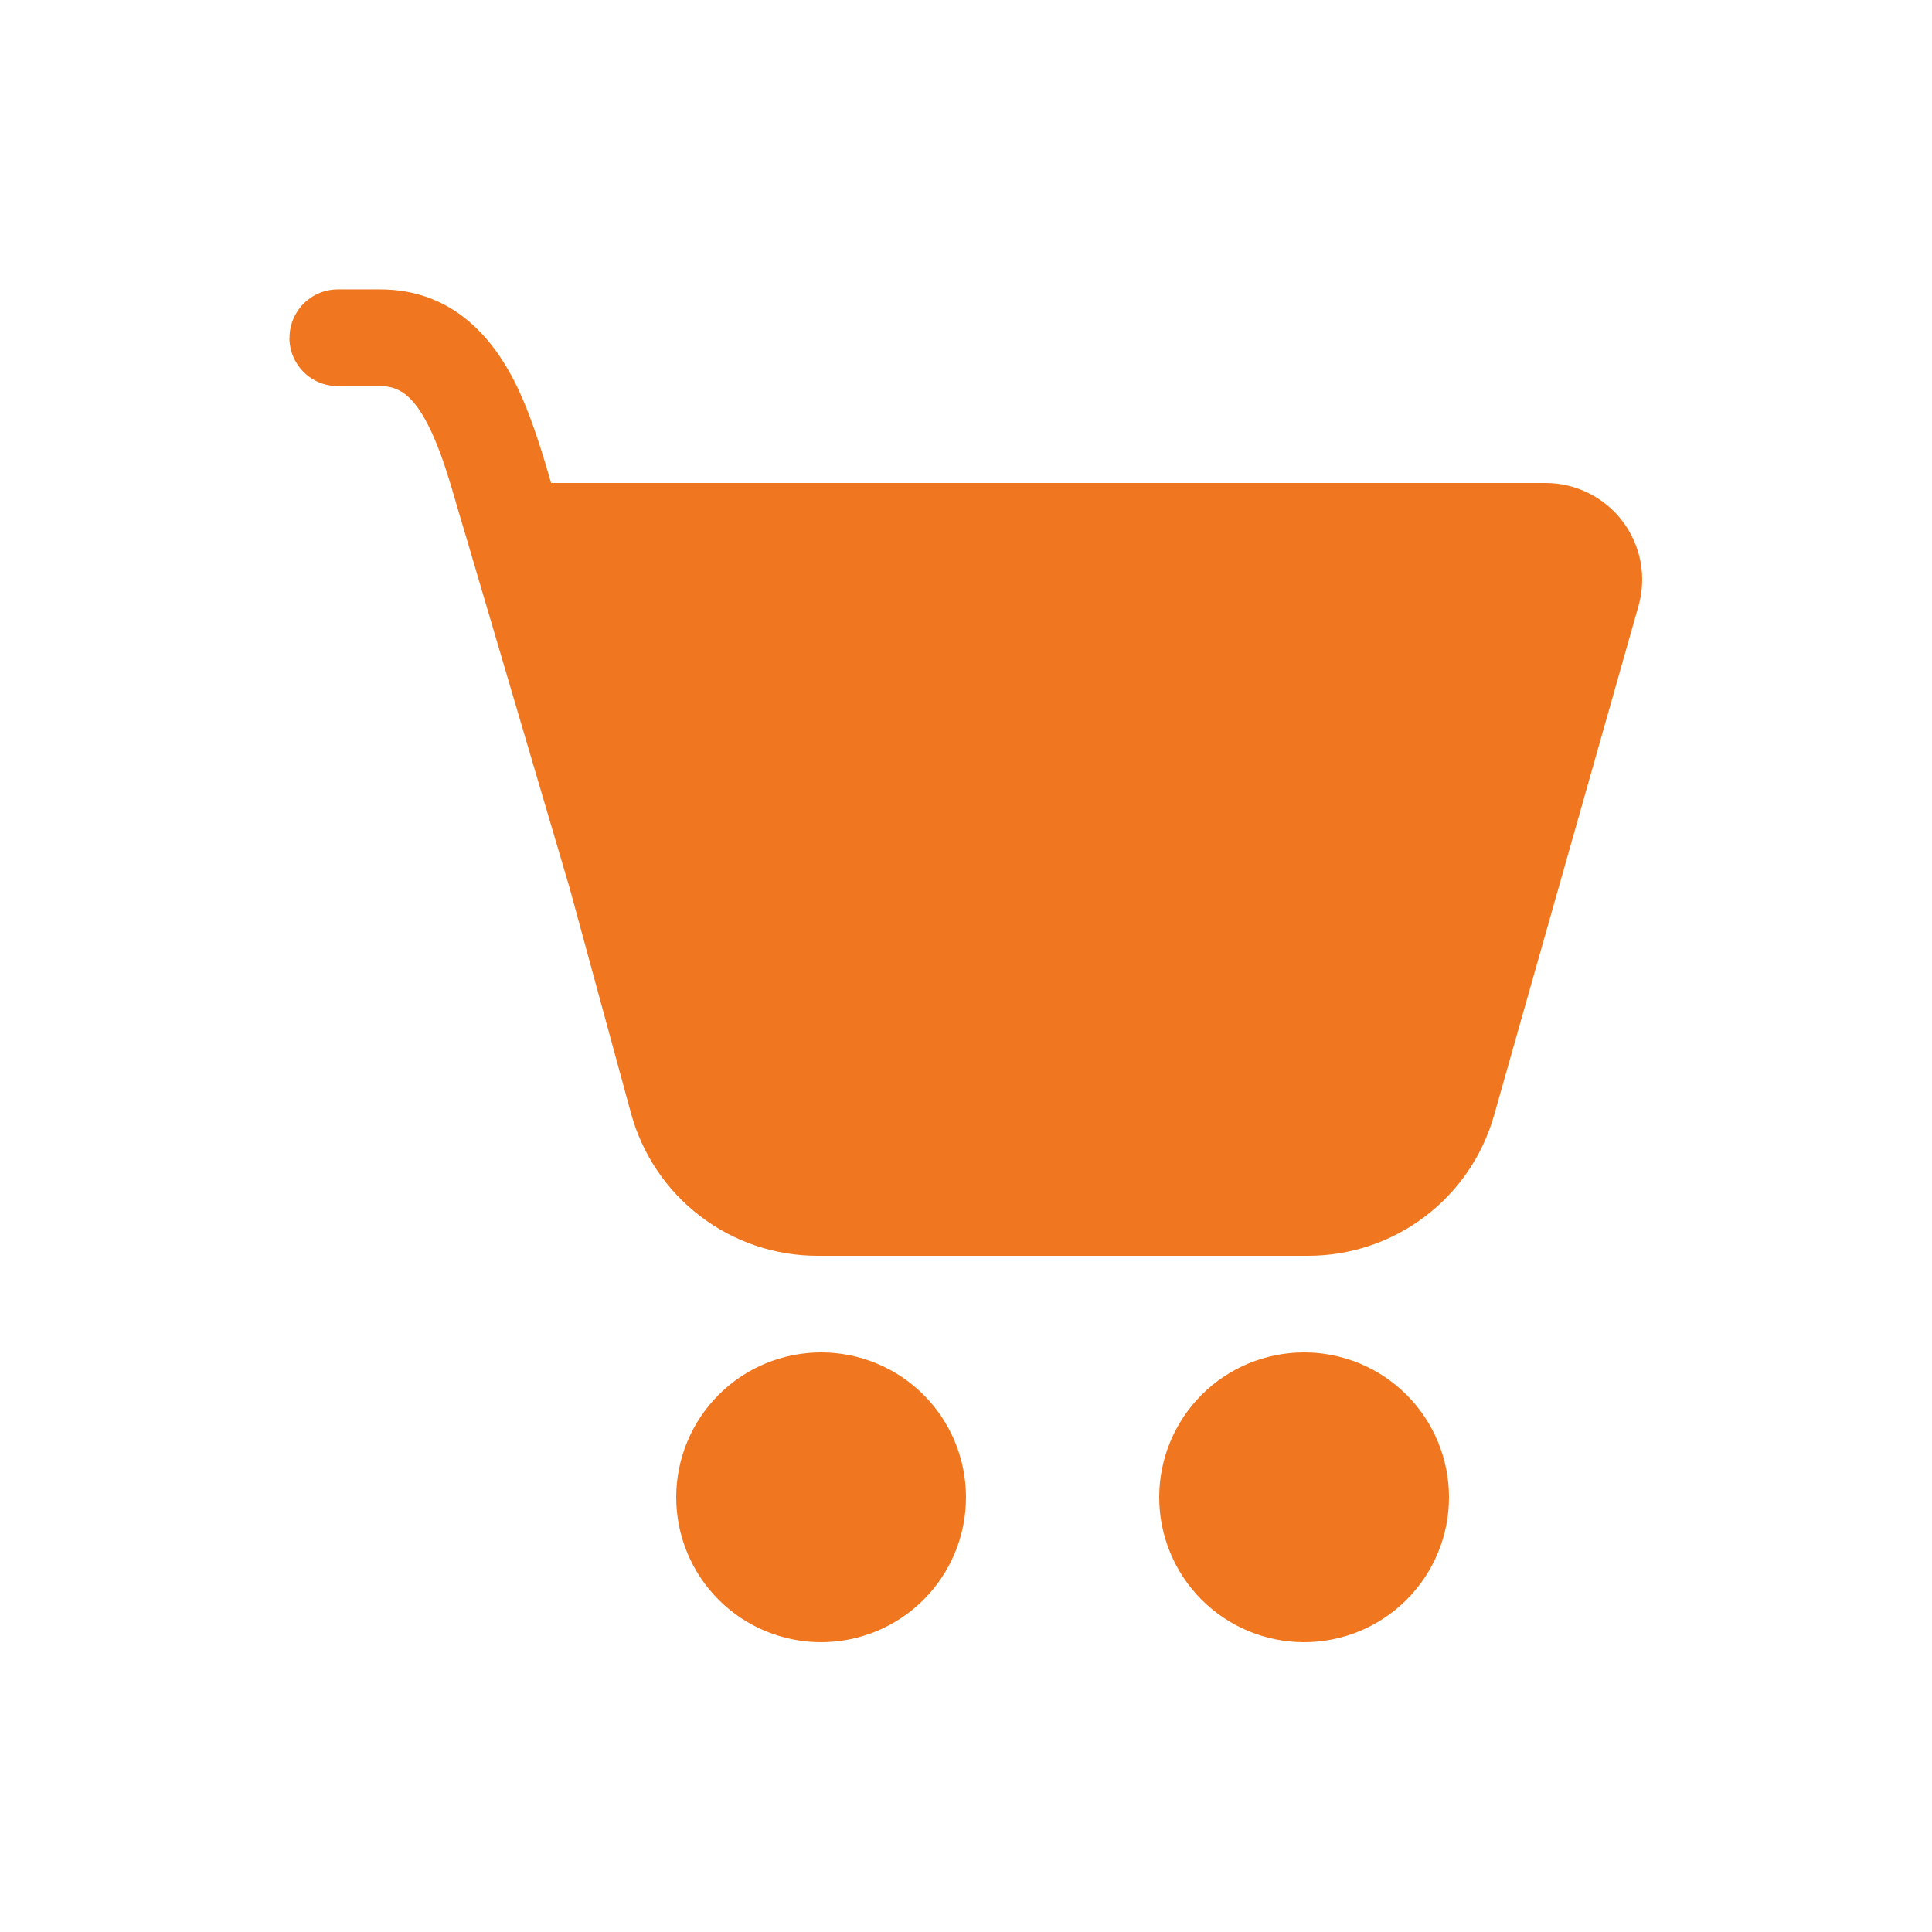 <svg width="53" height="53" viewBox="0 0 53 53" fill="none" xmlns="http://www.w3.org/2000/svg">
<path d="M7.942 9.264C7.942 8.913 8.082 8.576 8.33 8.328C8.579 8.079 8.916 7.939 9.267 7.939H10.428C12.354 7.939 13.462 9.193 14.103 10.444C14.541 11.3 14.856 12.344 15.118 13.25H42.4C42.809 13.25 43.213 13.345 43.58 13.528C43.947 13.71 44.266 13.975 44.513 14.302C44.76 14.628 44.928 15.008 45.004 15.41C45.079 15.812 45.061 16.227 44.949 16.621L40.985 30.6C40.67 31.709 40.001 32.685 39.081 33.38C38.161 34.074 37.039 34.45 35.886 34.45H22.427C21.264 34.45 20.134 34.069 19.21 33.363C18.285 32.658 17.619 31.668 17.312 30.547L15.611 24.306C15.601 24.278 15.593 24.25 15.585 24.221L12.853 14.954L12.588 14.061C12.323 13.144 12.089 12.333 11.74 11.652C11.318 10.831 10.931 10.592 10.425 10.592H9.264C8.913 10.592 8.576 10.453 8.328 10.204C8.079 9.956 7.939 9.619 7.939 9.267L7.942 9.264Z" fill="#F0771F"/>
<path d="M22.525 45.05C23.579 45.05 24.59 44.631 25.336 43.885C26.081 43.14 26.5 42.129 26.5 41.075C26.5 40.02 26.081 39.009 25.336 38.264C24.59 37.518 23.579 37.1 22.525 37.1C21.471 37.1 20.459 37.518 19.714 38.264C18.969 39.009 18.55 40.02 18.55 41.075C18.55 42.129 18.969 43.14 19.714 43.885C20.459 44.631 21.471 45.05 22.525 45.05Z" fill="#F0771F"/>
<path d="M35.775 45.05C36.829 45.05 37.84 44.631 38.586 43.885C39.331 43.14 39.75 42.129 39.75 41.075C39.75 40.02 39.331 39.009 38.586 38.264C37.84 37.518 36.829 37.1 35.775 37.1C34.721 37.1 33.709 37.518 32.964 38.264C32.219 39.009 31.8 40.02 31.8 41.075C31.8 42.129 32.219 43.14 32.964 43.885C33.709 44.631 34.721 45.05 35.775 45.05Z" fill="#F0771F"/>
</svg>
